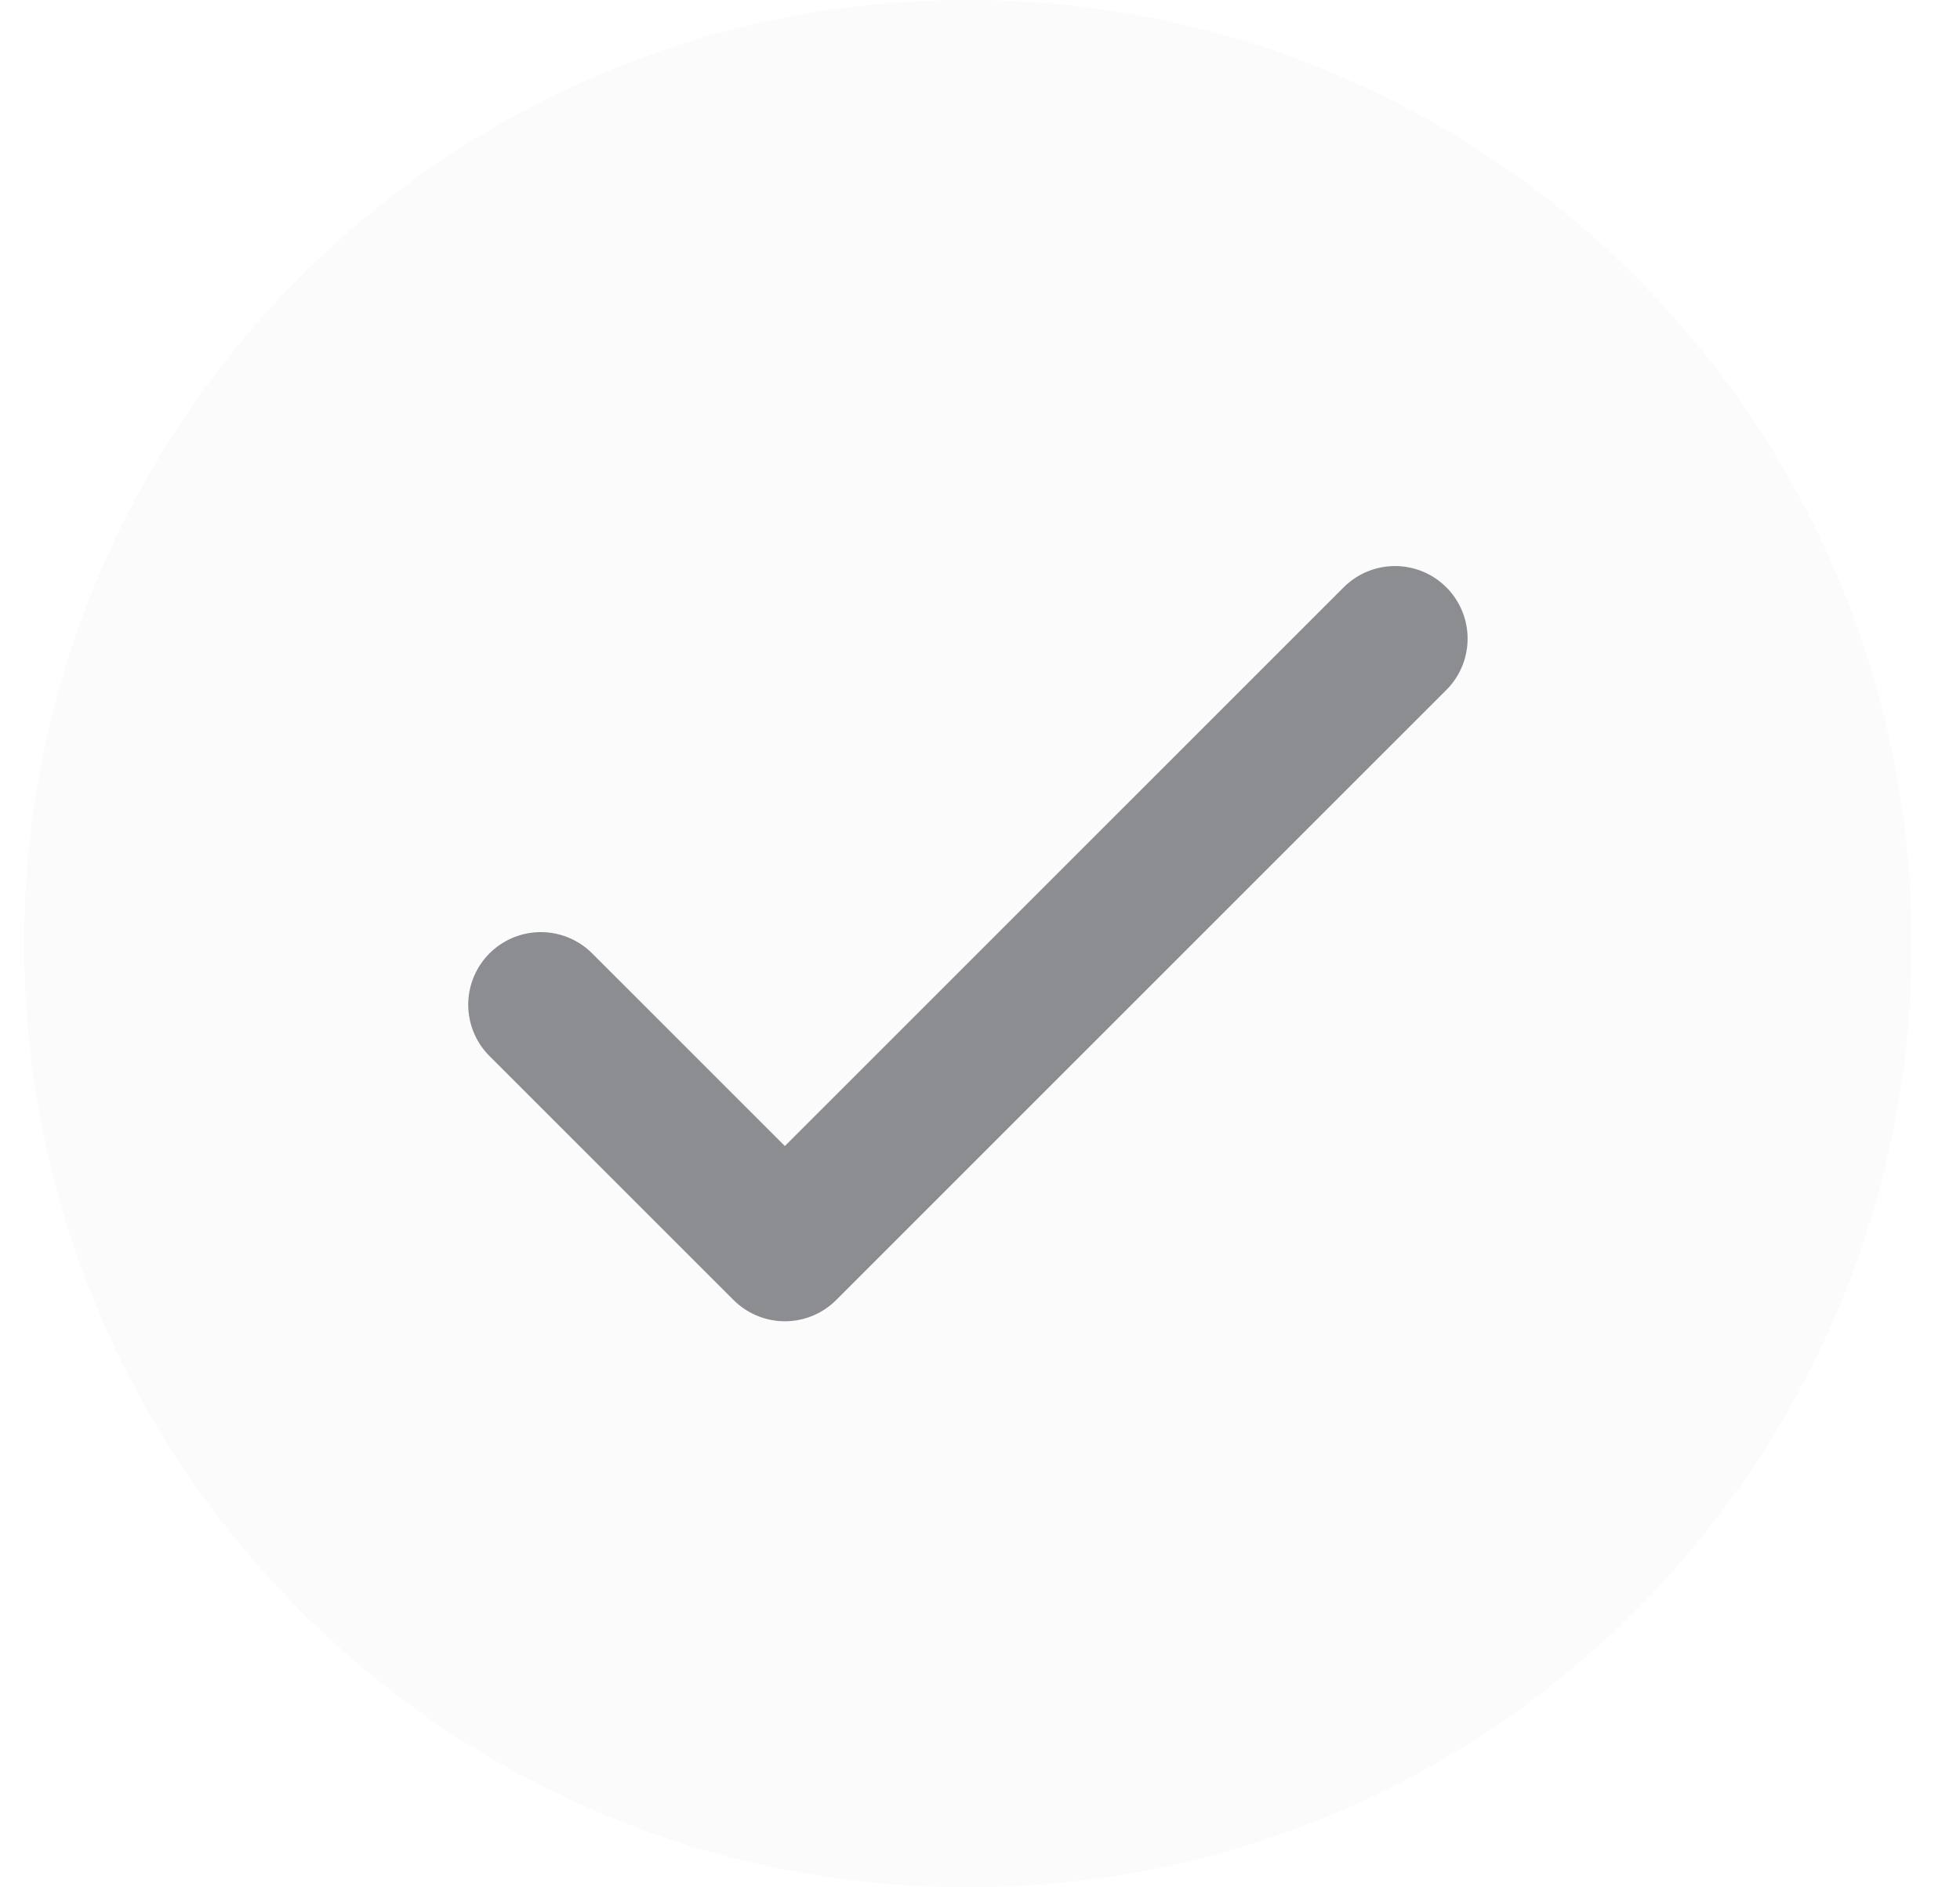 <svg width="27" height="26" viewBox="0 0 27 26" fill="none" xmlns="http://www.w3.org/2000/svg">
<g clip-path="url(#clip0_7960_3269)">
<path d="M13.334 26C20.513 26 26.334 20.18 26.334 13C26.334 5.82 20.513 0 13.334 0C6.154 0 0.333 5.82 0.333 13C0.333 20.18 6.154 26 13.334 26Z" fill="#C3C3C3" fill-opacity="0.06"/>
<path d="M7.45 13.841L10.812 17.202L19.217 8.798" stroke="#8C8D91" stroke-width="2" stroke-linecap="round" stroke-linejoin="round"/>
</g>
<defs>
<clipPath id="clip0_7960_3269">
<rect width="26" height="26" fill="white" transform="translate(0.333)"/>
</clipPath>
</defs>
</svg>
